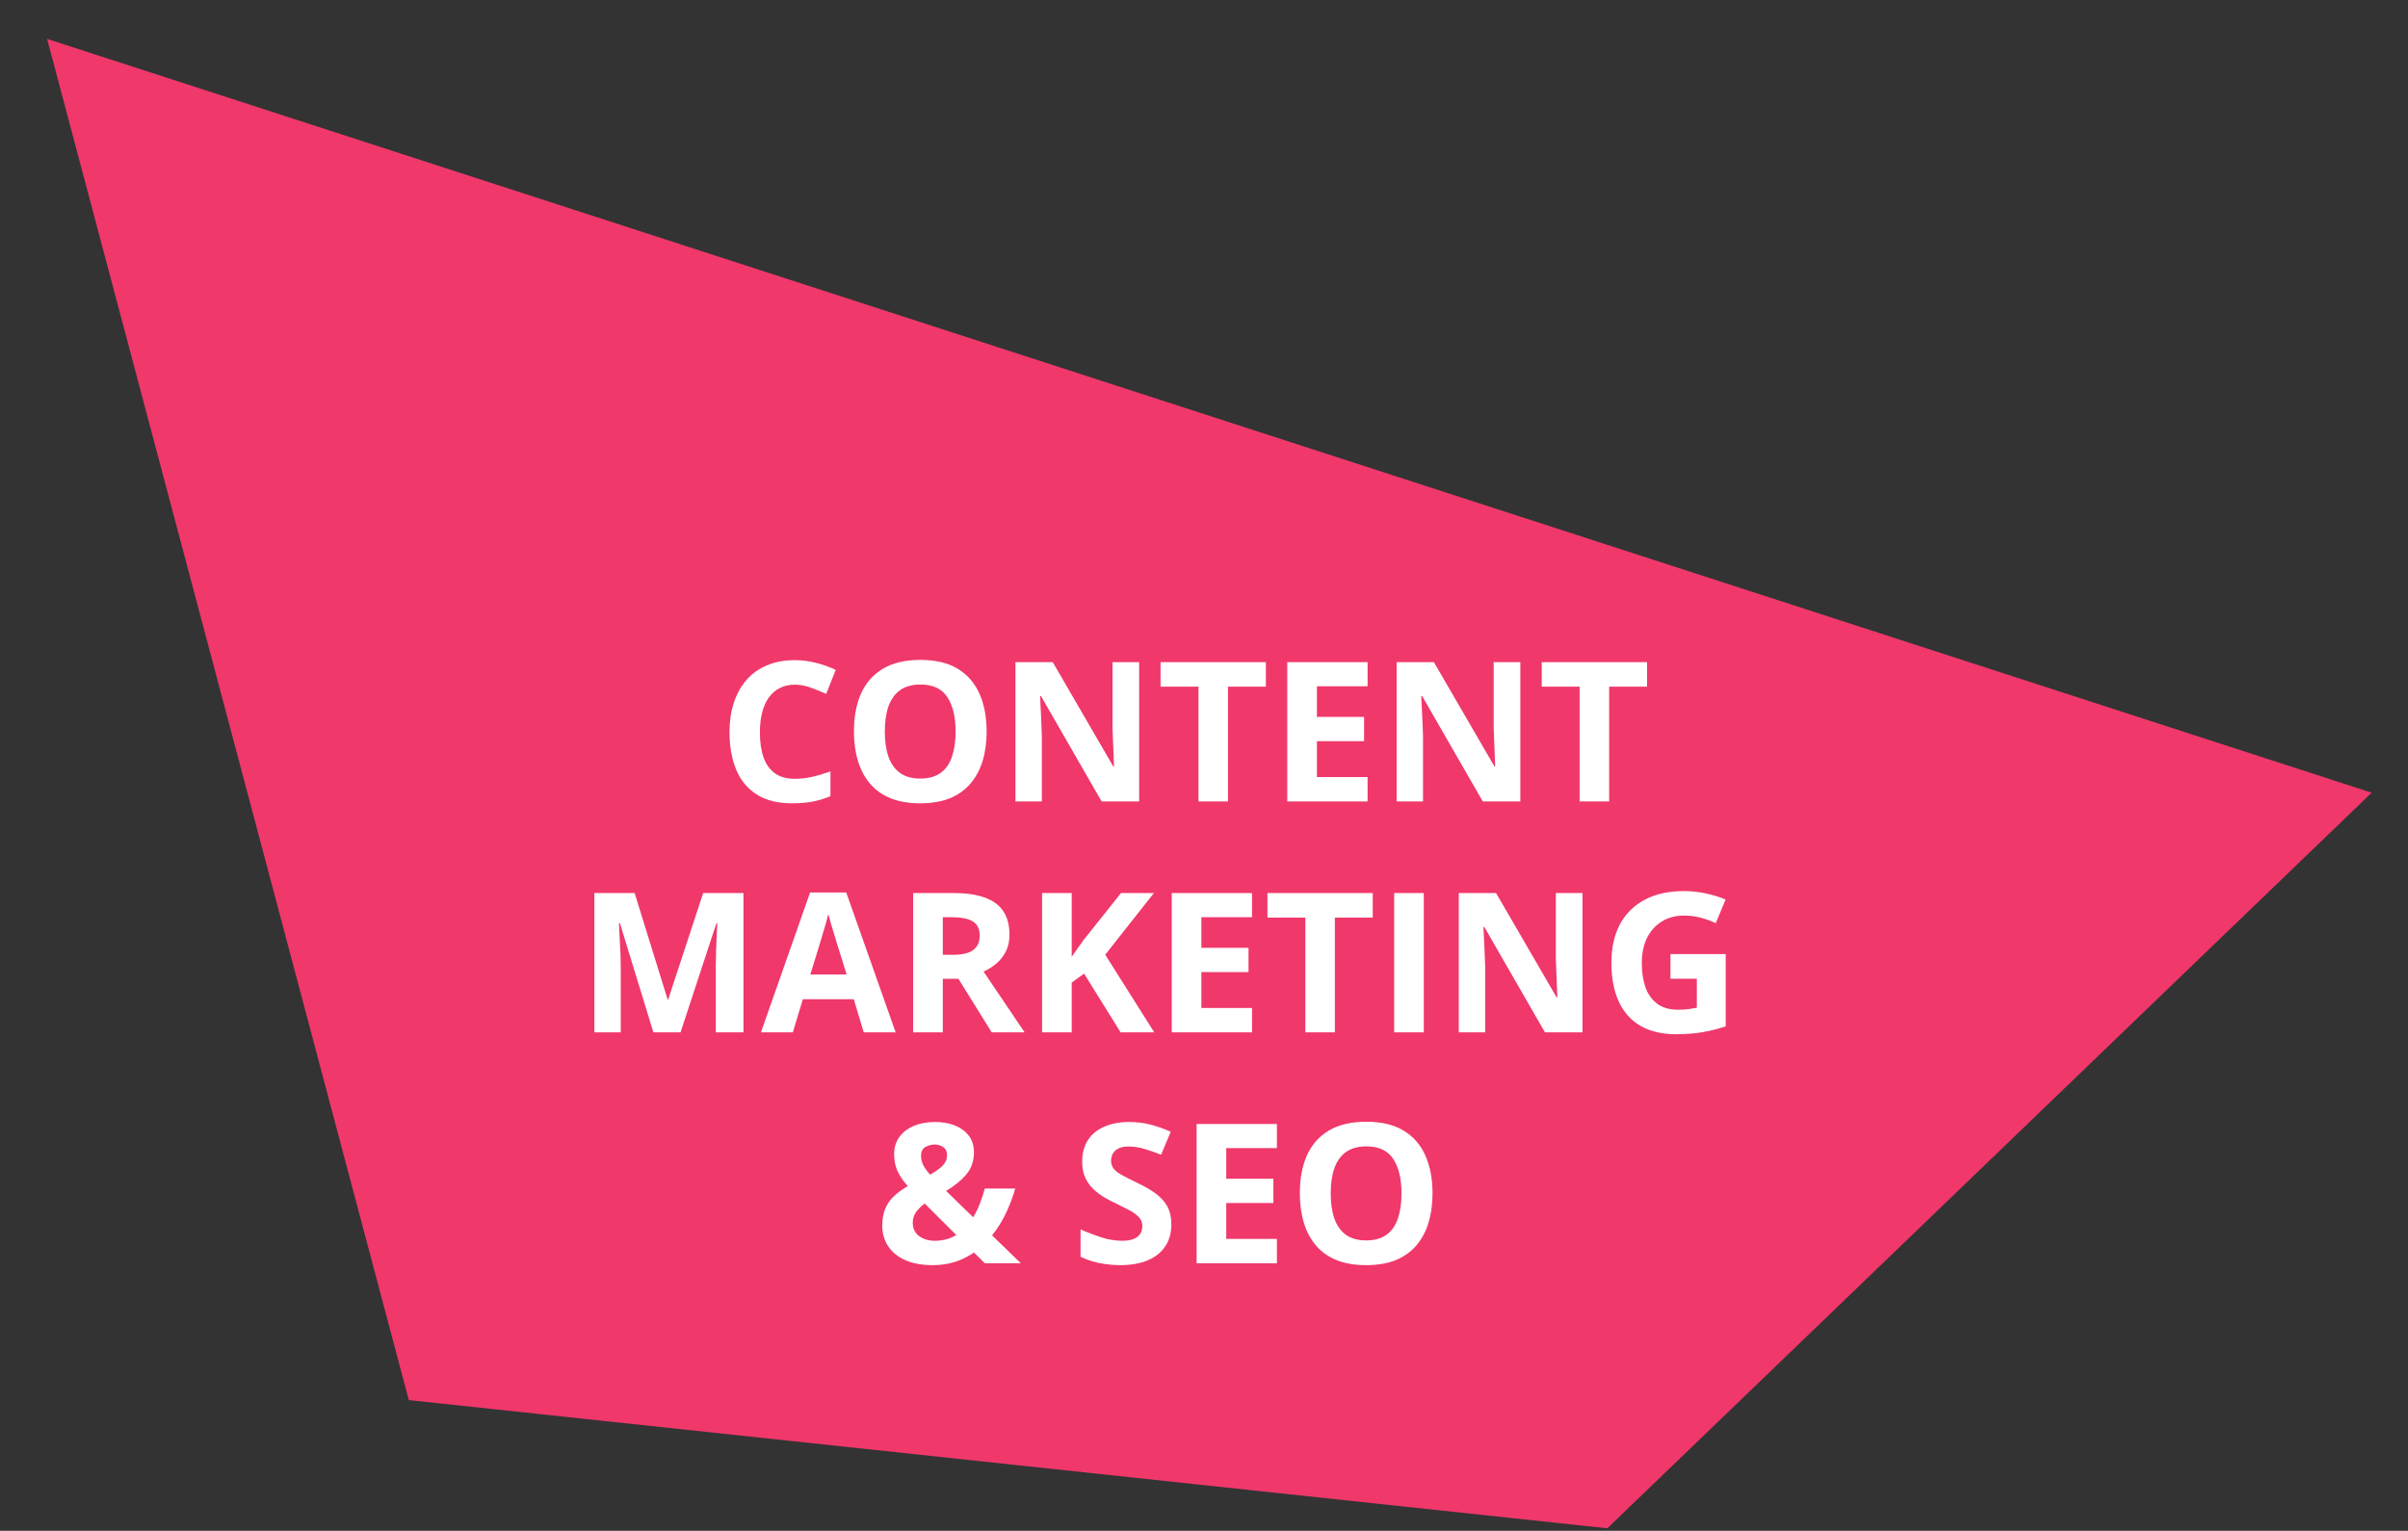 <?xml version="1.0" encoding="UTF-8" standalone="no"?> <svg xmlns="http://www.w3.org/2000/svg" xmlns:xlink="http://www.w3.org/1999/xlink" xmlns:serif="http://www.serif.com/" width="100%" height="100%" viewBox="0 0 401 255" version="1.1" xml:space="preserve" style="fill-rule:evenodd;clip-rule:evenodd;stroke-linejoin:round;stroke-miterlimit:2;"><rect x="0" y="0" width="401" height="255" fill="#333333" stroke="none"/> <g id="Artboard1" transform="matrix(1,0,0,1,-54.665,0)"> <rect x="54.665" y="0" width="400.335" height="254.667" style="fill:none;"></rect> <g id="_5dde7ca6df" transform="matrix(1.333,0,0,1.333,0.665,5.33333e-06)"> <g> <g> <g> <clipPath id="_clip1"> <path d="M44.094,0.012L340.789,86.605L296.758,237.465L0.066,150.875L44.094,0.012Z"></path> </clipPath> <g clip-path="url(#_clip1)"> <g> <g> <clipPath id="_clip2"> <path d="M340.453,86.508L43.758,-0.086L-0.27,150.773L296.422,237.367L340.453,86.508Z"></path> </clipPath> <g clip-path="url(#_clip2)"> <g> <g> <clipPath id="_clip3"> <path d="M340.453,86.508L47.508,1.008L4.18,149.465L297.125,234.961L340.453,86.508Z"></path> </clipPath> <g clip-path="url(#_clip3)"> <path d="M46.395,4.863L336.797,99.063L241.309,190.988L91.582,174.965L46.395,4.863Z" style="fill:rgb(240,56,107);"></path> </g> </g> </g> </g> </g> </g> </g> </g> </g> </g> </g> <g transform="matrix(1,0,0,1,-45.337,57.701)"> <g transform="matrix(1.333,0,0,1.333,219.592,75.804)"> <g> <path d="M9.594,-14.594C8.883,-14.594 8.254,-14.453 7.703,-14.172C7.16,-13.898 6.703,-13.504 6.328,-12.984C5.961,-12.473 5.688,-11.852 5.5,-11.125C5.313,-10.395 5.219,-9.57 5.219,-8.656C5.219,-7.426 5.367,-6.375 5.672,-5.5C5.984,-4.633 6.457,-3.973 7.094,-3.516C7.738,-3.055 8.57,-2.828 9.594,-2.828C10.289,-2.828 10.992,-2.906 11.703,-3.063C12.422,-3.227 13.195,-3.457 14.031,-3.75L14.031,-0.656C13.258,-0.332 12.5,-0.102 11.75,0.031C11.008,0.164 10.172,0.234 9.234,0.234C7.441,0.234 5.969,-0.133 4.813,-0.875C3.656,-1.613 2.801,-2.648 2.25,-3.984C1.695,-5.328 1.422,-6.895 1.422,-8.688C1.422,-10 1.598,-11.203 1.953,-12.297C2.305,-13.398 2.828,-14.352 3.516,-15.156C4.211,-15.957 5.066,-16.57 6.078,-17C7.098,-17.438 8.27,-17.656 9.594,-17.656C10.457,-17.656 11.32,-17.547 12.188,-17.328C13.063,-17.109 13.895,-16.813 14.688,-16.438L13.5,-13.438C12.844,-13.738 12.188,-14.004 11.531,-14.234C10.875,-14.473 10.227,-14.594 9.594,-14.594Z" style="fill:white;fill-rule:nonzero;"></path> </g> </g> <g transform="matrix(1.333,0,0,1.333,240.31,75.804)"> <g> <path d="M18,-8.734C18,-7.391 17.832,-6.164 17.5,-5.063C17.164,-3.969 16.656,-3.02 15.969,-2.219C15.289,-1.426 14.43,-0.816 13.391,-0.391C12.359,0.023 11.129,0.234 9.703,0.234C8.285,0.234 7.055,0.023 6.016,-0.391C4.973,-0.816 4.113,-1.426 3.438,-2.219C2.758,-3.02 2.254,-3.973 1.922,-5.078C1.586,-6.18 1.422,-7.406 1.422,-8.75C1.422,-10.551 1.711,-12.117 2.297,-13.453C2.891,-14.797 3.801,-15.836 5.031,-16.578C6.27,-17.316 7.836,-17.688 9.734,-17.688C11.617,-17.688 13.172,-17.316 14.391,-16.578C15.609,-15.836 16.516,-14.797 17.109,-13.453C17.703,-12.109 18,-10.535 18,-8.734ZM5.281,-8.734C5.281,-7.516 5.43,-6.469 5.734,-5.594C6.047,-4.719 6.523,-4.039 7.172,-3.563C7.828,-3.094 8.672,-2.859 9.703,-2.859C10.754,-2.859 11.602,-3.094 12.25,-3.563C12.906,-4.039 13.379,-4.719 13.672,-5.594C13.973,-6.469 14.125,-7.516 14.125,-8.734C14.125,-10.555 13.781,-11.988 13.094,-13.031C12.414,-14.082 11.297,-14.609 9.734,-14.609C8.691,-14.609 7.844,-14.375 7.188,-13.906C6.531,-13.438 6.047,-12.758 5.734,-11.875C5.43,-11 5.281,-9.953 5.281,-8.734Z" style="fill:white;fill-rule:nonzero;"></path> </g> </g> <g transform="matrix(1.333,0,0,1.333,266.189,75.804)"> <g> <path d="M17.641,0L12.953,0L5.375,-13.172L5.266,-13.172C5.297,-12.617 5.32,-12.066 5.344,-11.516C5.375,-10.961 5.398,-10.41 5.422,-9.859C5.441,-9.305 5.461,-8.75 5.484,-8.188L5.484,0L2.188,0L2.188,-17.406L6.844,-17.406L14.406,-4.375L14.5,-4.375C14.477,-4.914 14.457,-5.453 14.438,-5.984C14.414,-6.516 14.395,-7.047 14.375,-7.578C14.352,-8.109 14.332,-8.641 14.313,-9.172L14.313,-17.406L17.641,-17.406L17.641,0Z" style="fill:white;fill-rule:nonzero;"></path> </g> </g> <g transform="matrix(1.333,0,0,1.333,292.624,75.804)"> <g> <path d="M8.906,0L5.219,0L5.219,-14.344L0.484,-14.344L0.484,-17.406L13.641,-17.406L13.641,-14.344L8.906,-14.344L8.906,0Z" style="fill:white;fill-rule:nonzero;"></path> </g> </g> <g transform="matrix(1.333,0,0,1.333,311.453,75.804)"> <g> <path d="M12.219,0L2.188,0L2.188,-17.406L12.219,-17.406L12.219,-14.391L5.891,-14.391L5.891,-10.563L11.781,-10.563L11.781,-7.531L5.891,-7.531L5.891,-3.047L12.219,-3.047L12.219,0Z" style="fill:white;fill-rule:nonzero;"></path> </g> </g> <g transform="matrix(1.333,0,0,1.333,329.664,75.804)"> <g> <path d="M17.641,0L12.953,0L5.375,-13.172L5.266,-13.172C5.297,-12.617 5.32,-12.066 5.344,-11.516C5.375,-10.961 5.398,-10.41 5.422,-9.859C5.441,-9.305 5.461,-8.75 5.484,-8.188L5.484,0L2.188,0L2.188,-17.406L6.844,-17.406L14.406,-4.375L14.5,-4.375C14.477,-4.914 14.457,-5.453 14.438,-5.984C14.414,-6.516 14.395,-7.047 14.375,-7.578C14.352,-8.109 14.332,-8.641 14.313,-9.172L14.313,-17.406L17.641,-17.406L17.641,0Z" style="fill:white;fill-rule:nonzero;"></path> </g> </g> <g transform="matrix(1.333,0,0,1.333,356.099,75.804)"> <g> <path d="M8.906,0L5.219,0L5.219,-14.344L0.484,-14.344L0.484,-17.406L13.641,-17.406L13.641,-14.344L8.906,-14.344L8.906,0Z" style="fill:white;fill-rule:nonzero;"></path> </g> </g> <g transform="matrix(1.333,0,0,1.333,196.064,114.27)"> <g> <path d="M9.563,0L5.375,-13.656L5.266,-13.656C5.273,-13.332 5.297,-12.844 5.328,-12.188C5.367,-11.531 5.406,-10.832 5.438,-10.094C5.469,-9.352 5.484,-8.688 5.484,-8.094L5.484,0L2.188,0L2.188,-17.406L7.219,-17.406L11.344,-4.094L11.406,-4.094L15.781,-17.406L20.813,-17.406L20.813,0L17.359,0L17.359,-8.234C17.359,-8.785 17.367,-9.414 17.391,-10.125C17.41,-10.844 17.438,-11.523 17.469,-12.172C17.5,-12.816 17.523,-13.305 17.547,-13.641L17.438,-13.641L12.953,0L9.563,0Z" style="fill:white;fill-rule:nonzero;"></path> </g> </g> <g transform="matrix(1.333,0,0,1.333,226.721,114.27)"> <g> <path d="M12.844,0L11.594,-4.141L5.234,-4.141L3.984,0L0,0L6.141,-17.484L10.656,-17.484L16.828,0L12.844,0ZM10.703,-7.234L9.438,-11.297C9.363,-11.555 9.258,-11.898 9.125,-12.328C9,-12.754 8.867,-13.188 8.734,-13.625C8.609,-14.07 8.504,-14.457 8.422,-14.781C8.336,-14.457 8.227,-14.051 8.094,-13.563C7.957,-13.082 7.82,-12.629 7.688,-12.203C7.563,-11.773 7.473,-11.473 7.422,-11.297L6.172,-7.234L10.703,-7.234Z" style="fill:white;fill-rule:nonzero;"></path> </g> </g> <g transform="matrix(1.333,0,0,1.333,249.154,114.27)"> <g> <path d="M7.266,-17.406C8.848,-17.406 10.148,-17.211 11.172,-16.828C12.203,-16.453 12.969,-15.879 13.469,-15.109C13.969,-14.336 14.219,-13.367 14.219,-12.203C14.219,-11.398 14.066,-10.703 13.766,-10.109C13.461,-9.516 13.066,-9.008 12.578,-8.594C12.086,-8.188 11.555,-7.852 10.984,-7.594L16.109,0L12,0L7.844,-6.688L5.891,-6.688L5.891,0L2.188,0L2.188,-17.406L7.266,-17.406ZM7,-14.391L5.891,-14.391L5.891,-9.688L7.078,-9.688C8.297,-9.688 9.172,-9.891 9.703,-10.297C10.234,-10.703 10.5,-11.301 10.5,-12.094C10.5,-12.926 10.211,-13.516 9.641,-13.859C9.078,-14.211 8.195,-14.391 7,-14.391Z" style="fill:white;fill-rule:nonzero;"></path> </g> </g> <g transform="matrix(1.333,0,0,1.333,270.62,114.27)"> <g> <path d="M16.203,0L12,0L7.438,-7.344L5.891,-6.219L5.891,0L2.188,0L2.188,-17.406L5.891,-17.406L5.891,-9.438C6.129,-9.781 6.367,-10.125 6.609,-10.469C6.848,-10.813 7.094,-11.156 7.344,-11.5L12.047,-17.406L16.156,-17.406L10.078,-9.703L16.203,0Z" style="fill:white;fill-rule:nonzero;"></path> </g> </g> <g transform="matrix(1.333,0,0,1.333,292.212,114.27)"> <g> <path d="M12.219,0L2.188,0L2.188,-17.406L12.219,-17.406L12.219,-14.391L5.891,-14.391L5.891,-10.563L11.781,-10.563L11.781,-7.531L5.891,-7.531L5.891,-3.047L12.219,-3.047L12.219,0Z" style="fill:white;fill-rule:nonzero;"></path> </g> </g> <g transform="matrix(1.333,0,0,1.333,310.422,114.27)"> <g> <path d="M8.906,0L5.219,0L5.219,-14.344L0.484,-14.344L0.484,-17.406L13.641,-17.406L13.641,-14.344L8.906,-14.344L8.906,0Z" style="fill:white;fill-rule:nonzero;"></path> </g> </g> <g transform="matrix(1.333,0,0,1.333,329.252,114.27)"> <g> <rect x="2.188" y="-17.406" width="3.703" height="17.406" style="fill:white;"></rect> </g> </g> <g transform="matrix(1.333,0,0,1.333,340.016,114.27)"> <g> <path d="M17.641,0L12.953,0L5.375,-13.172L5.266,-13.172C5.297,-12.617 5.32,-12.066 5.344,-11.516C5.375,-10.961 5.398,-10.41 5.422,-9.859C5.441,-9.305 5.461,-8.75 5.484,-8.188L5.484,0L2.188,0L2.188,-17.406L6.844,-17.406L14.406,-4.375L14.5,-4.375C14.477,-4.914 14.457,-5.453 14.438,-5.984C14.414,-6.516 14.395,-7.047 14.375,-7.578C14.352,-8.109 14.332,-8.641 14.313,-9.172L14.313,-17.406L17.641,-17.406L17.641,0Z" style="fill:white;fill-rule:nonzero;"></path> </g> </g> <g transform="matrix(1.333,0,0,1.333,366.451,114.27)"> <g> <path d="M8.797,-9.781L15.703,-9.781L15.703,-0.75C14.797,-0.445 13.848,-0.207 12.859,-0.031C11.879,0.145 10.766,0.234 9.516,0.234C7.785,0.234 6.316,-0.102 5.109,-0.781C3.898,-1.469 2.984,-2.477 2.359,-3.813C1.734,-5.145 1.422,-6.785 1.422,-8.734C1.422,-10.555 1.77,-12.133 2.469,-13.469C3.176,-14.801 4.207,-15.832 5.563,-16.563C6.914,-17.289 8.566,-17.656 10.516,-17.656C11.43,-17.656 12.336,-17.555 13.234,-17.359C14.141,-17.16 14.957,-16.906 15.688,-16.594L14.453,-13.641C13.922,-13.91 13.313,-14.133 12.625,-14.313C11.945,-14.5 11.238,-14.594 10.5,-14.594C9.426,-14.594 8.492,-14.344 7.703,-13.844C6.91,-13.352 6.297,-12.664 5.859,-11.781C5.43,-10.895 5.219,-9.852 5.219,-8.656C5.219,-7.52 5.367,-6.516 5.672,-5.641C5.984,-4.766 6.473,-4.078 7.141,-3.578C7.805,-3.078 8.676,-2.828 9.75,-2.828C10.281,-2.828 10.723,-2.852 11.078,-2.906C11.441,-2.957 11.781,-3.016 12.094,-3.078L12.094,-6.703L8.797,-6.703L8.797,-9.781Z" style="fill:white;fill-rule:nonzero;"></path> </g> </g> <g transform="matrix(1.333,0,0,1.333,245.613,152.737)"> <g> <path d="M7.563,-17.656C8.5,-17.656 9.332,-17.508 10.063,-17.219C10.789,-16.926 11.367,-16.5 11.797,-15.938C12.223,-15.375 12.438,-14.688 12.438,-13.875C12.438,-12.758 12.102,-11.816 11.438,-11.047C10.77,-10.285 9.941,-9.617 8.953,-9.047L12.344,-5.75C12.676,-6.301 12.957,-6.879 13.188,-7.484C13.426,-8.098 13.629,-8.719 13.797,-9.344L17.594,-9.344C17.344,-8.426 16.977,-7.445 16.5,-6.406C16.031,-5.375 15.43,-4.398 14.703,-3.484L18.297,0L13.797,0L12.438,-1.344C11.969,-1.02 11.461,-0.738 10.922,-0.5C10.391,-0.258 9.816,-0.078 9.203,0.047C8.598,0.172 7.957,0.234 7.281,0.234C5.969,0.234 4.836,0.031 3.891,-0.375C2.953,-0.789 2.234,-1.367 1.734,-2.109C1.234,-2.859 0.984,-3.723 0.984,-4.703C0.984,-5.523 1.109,-6.234 1.359,-6.828C1.609,-7.422 1.973,-7.941 2.453,-8.391C2.93,-8.836 3.504,-9.254 4.172,-9.641C3.742,-10.129 3.406,-10.586 3.156,-11.016C2.906,-11.441 2.727,-11.867 2.625,-12.297C2.52,-12.723 2.469,-13.172 2.469,-13.641C2.469,-14.461 2.68,-15.172 3.109,-15.766C3.547,-16.367 4.145,-16.832 4.906,-17.156C5.676,-17.488 6.563,-17.656 7.563,-17.656ZM6.281,-7.469C5.977,-7.238 5.711,-7 5.484,-6.75C5.266,-6.508 5.094,-6.25 4.969,-5.969C4.852,-5.688 4.797,-5.379 4.797,-5.047C4.797,-4.348 5.055,-3.801 5.578,-3.406C6.109,-3.008 6.758,-2.813 7.531,-2.813C8.063,-2.813 8.551,-2.875 9,-3C9.457,-3.125 9.867,-3.301 10.234,-3.531L6.281,-7.469ZM7.531,-14.844C7.133,-14.844 6.75,-14.738 6.375,-14.531C6.008,-14.332 5.828,-13.953 5.828,-13.391C5.828,-12.992 5.926,-12.602 6.125,-12.219C6.332,-11.844 6.609,-11.461 6.953,-11.078C7.641,-11.453 8.164,-11.828 8.531,-12.203C8.895,-12.578 9.078,-13.008 9.078,-13.5C9.078,-13.977 8.91,-14.32 8.578,-14.531C8.254,-14.738 7.906,-14.844 7.531,-14.844Z" style="fill:white;fill-rule:nonzero;"></path> </g> </g> <g transform="matrix(1.333,0,0,1.333,278.445,152.737)"> <g> <path d="M12.469,-4.828C12.469,-3.797 12.219,-2.898 11.719,-2.141C11.219,-1.379 10.488,-0.789 9.531,-0.375C8.57,0.031 7.41,0.234 6.047,0.234C5.441,0.234 4.852,0.191 4.281,0.109C3.707,0.035 3.156,-0.078 2.625,-0.234C2.094,-0.391 1.594,-0.582 1.125,-0.813L1.125,-4.234C1.945,-3.867 2.801,-3.539 3.688,-3.25C4.582,-2.957 5.461,-2.813 6.328,-2.813C6.93,-2.813 7.414,-2.891 7.781,-3.047C8.156,-3.203 8.426,-3.422 8.594,-3.703C8.758,-3.984 8.844,-4.301 8.844,-4.656C8.844,-5.094 8.695,-5.461 8.406,-5.766C8.113,-6.078 7.711,-6.367 7.203,-6.641C6.691,-6.91 6.113,-7.203 5.469,-7.516C5.063,-7.703 4.617,-7.93 4.141,-8.203C3.672,-8.484 3.219,-8.82 2.781,-9.219C2.352,-9.613 2.004,-10.094 1.734,-10.656C1.461,-11.227 1.328,-11.91 1.328,-12.703C1.328,-13.742 1.563,-14.633 2.031,-15.375C2.508,-16.113 3.191,-16.676 4.078,-17.063C4.961,-17.457 6.008,-17.656 7.219,-17.656C8.125,-17.656 8.988,-17.551 9.813,-17.344C10.633,-17.133 11.492,-16.832 12.391,-16.438L11.188,-13.563C10.383,-13.883 9.664,-14.133 9.031,-14.313C8.406,-14.5 7.758,-14.594 7.094,-14.594C6.633,-14.594 6.242,-14.52 5.922,-14.375C5.598,-14.227 5.352,-14.02 5.188,-13.75C5.02,-13.477 4.938,-13.172 4.938,-12.828C4.938,-12.41 5.055,-12.063 5.297,-11.781C5.535,-11.5 5.898,-11.227 6.391,-10.969C6.879,-10.707 7.488,-10.398 8.219,-10.047C9.102,-9.629 9.859,-9.191 10.484,-8.734C11.117,-8.273 11.609,-7.738 11.953,-7.125C12.297,-6.508 12.469,-5.742 12.469,-4.828Z" style="fill:white;fill-rule:nonzero;"></path> </g> </g> <g transform="matrix(1.333,0,0,1.333,296.354,152.737)"> <g> <path d="M12.219,0L2.188,0L2.188,-17.406L12.219,-17.406L12.219,-14.391L5.891,-14.391L5.891,-10.563L11.781,-10.563L11.781,-7.531L5.891,-7.531L5.891,-3.047L12.219,-3.047L12.219,0Z" style="fill:white;fill-rule:nonzero;"></path> </g> </g> <g transform="matrix(1.333,0,0,1.333,314.565,152.737)"> <g> <path d="M18,-8.734C18,-7.391 17.832,-6.164 17.5,-5.063C17.164,-3.969 16.656,-3.02 15.969,-2.219C15.289,-1.426 14.43,-0.816 13.391,-0.391C12.359,0.023 11.129,0.234 9.703,0.234C8.285,0.234 7.055,0.023 6.016,-0.391C4.973,-0.816 4.113,-1.426 3.438,-2.219C2.758,-3.02 2.254,-3.973 1.922,-5.078C1.586,-6.18 1.422,-7.406 1.422,-8.75C1.422,-10.551 1.711,-12.117 2.297,-13.453C2.891,-14.797 3.801,-15.836 5.031,-16.578C6.27,-17.316 7.836,-17.688 9.734,-17.688C11.617,-17.688 13.172,-17.316 14.391,-16.578C15.609,-15.836 16.516,-14.797 17.109,-13.453C17.703,-12.109 18,-10.535 18,-8.734ZM5.281,-8.734C5.281,-7.516 5.43,-6.469 5.734,-5.594C6.047,-4.719 6.523,-4.039 7.172,-3.563C7.828,-3.094 8.672,-2.859 9.703,-2.859C10.754,-2.859 11.602,-3.094 12.25,-3.563C12.906,-4.039 13.379,-4.719 13.672,-5.594C13.973,-6.469 14.125,-7.516 14.125,-8.734C14.125,-10.555 13.781,-11.988 13.094,-13.031C12.414,-14.082 11.297,-14.609 9.734,-14.609C8.691,-14.609 7.844,-14.375 7.188,-13.906C6.531,-13.438 6.047,-12.758 5.734,-11.875C5.43,-11 5.281,-9.953 5.281,-8.734Z" style="fill:white;fill-rule:nonzero;"></path> </g> </g> </g> </g> </svg> 